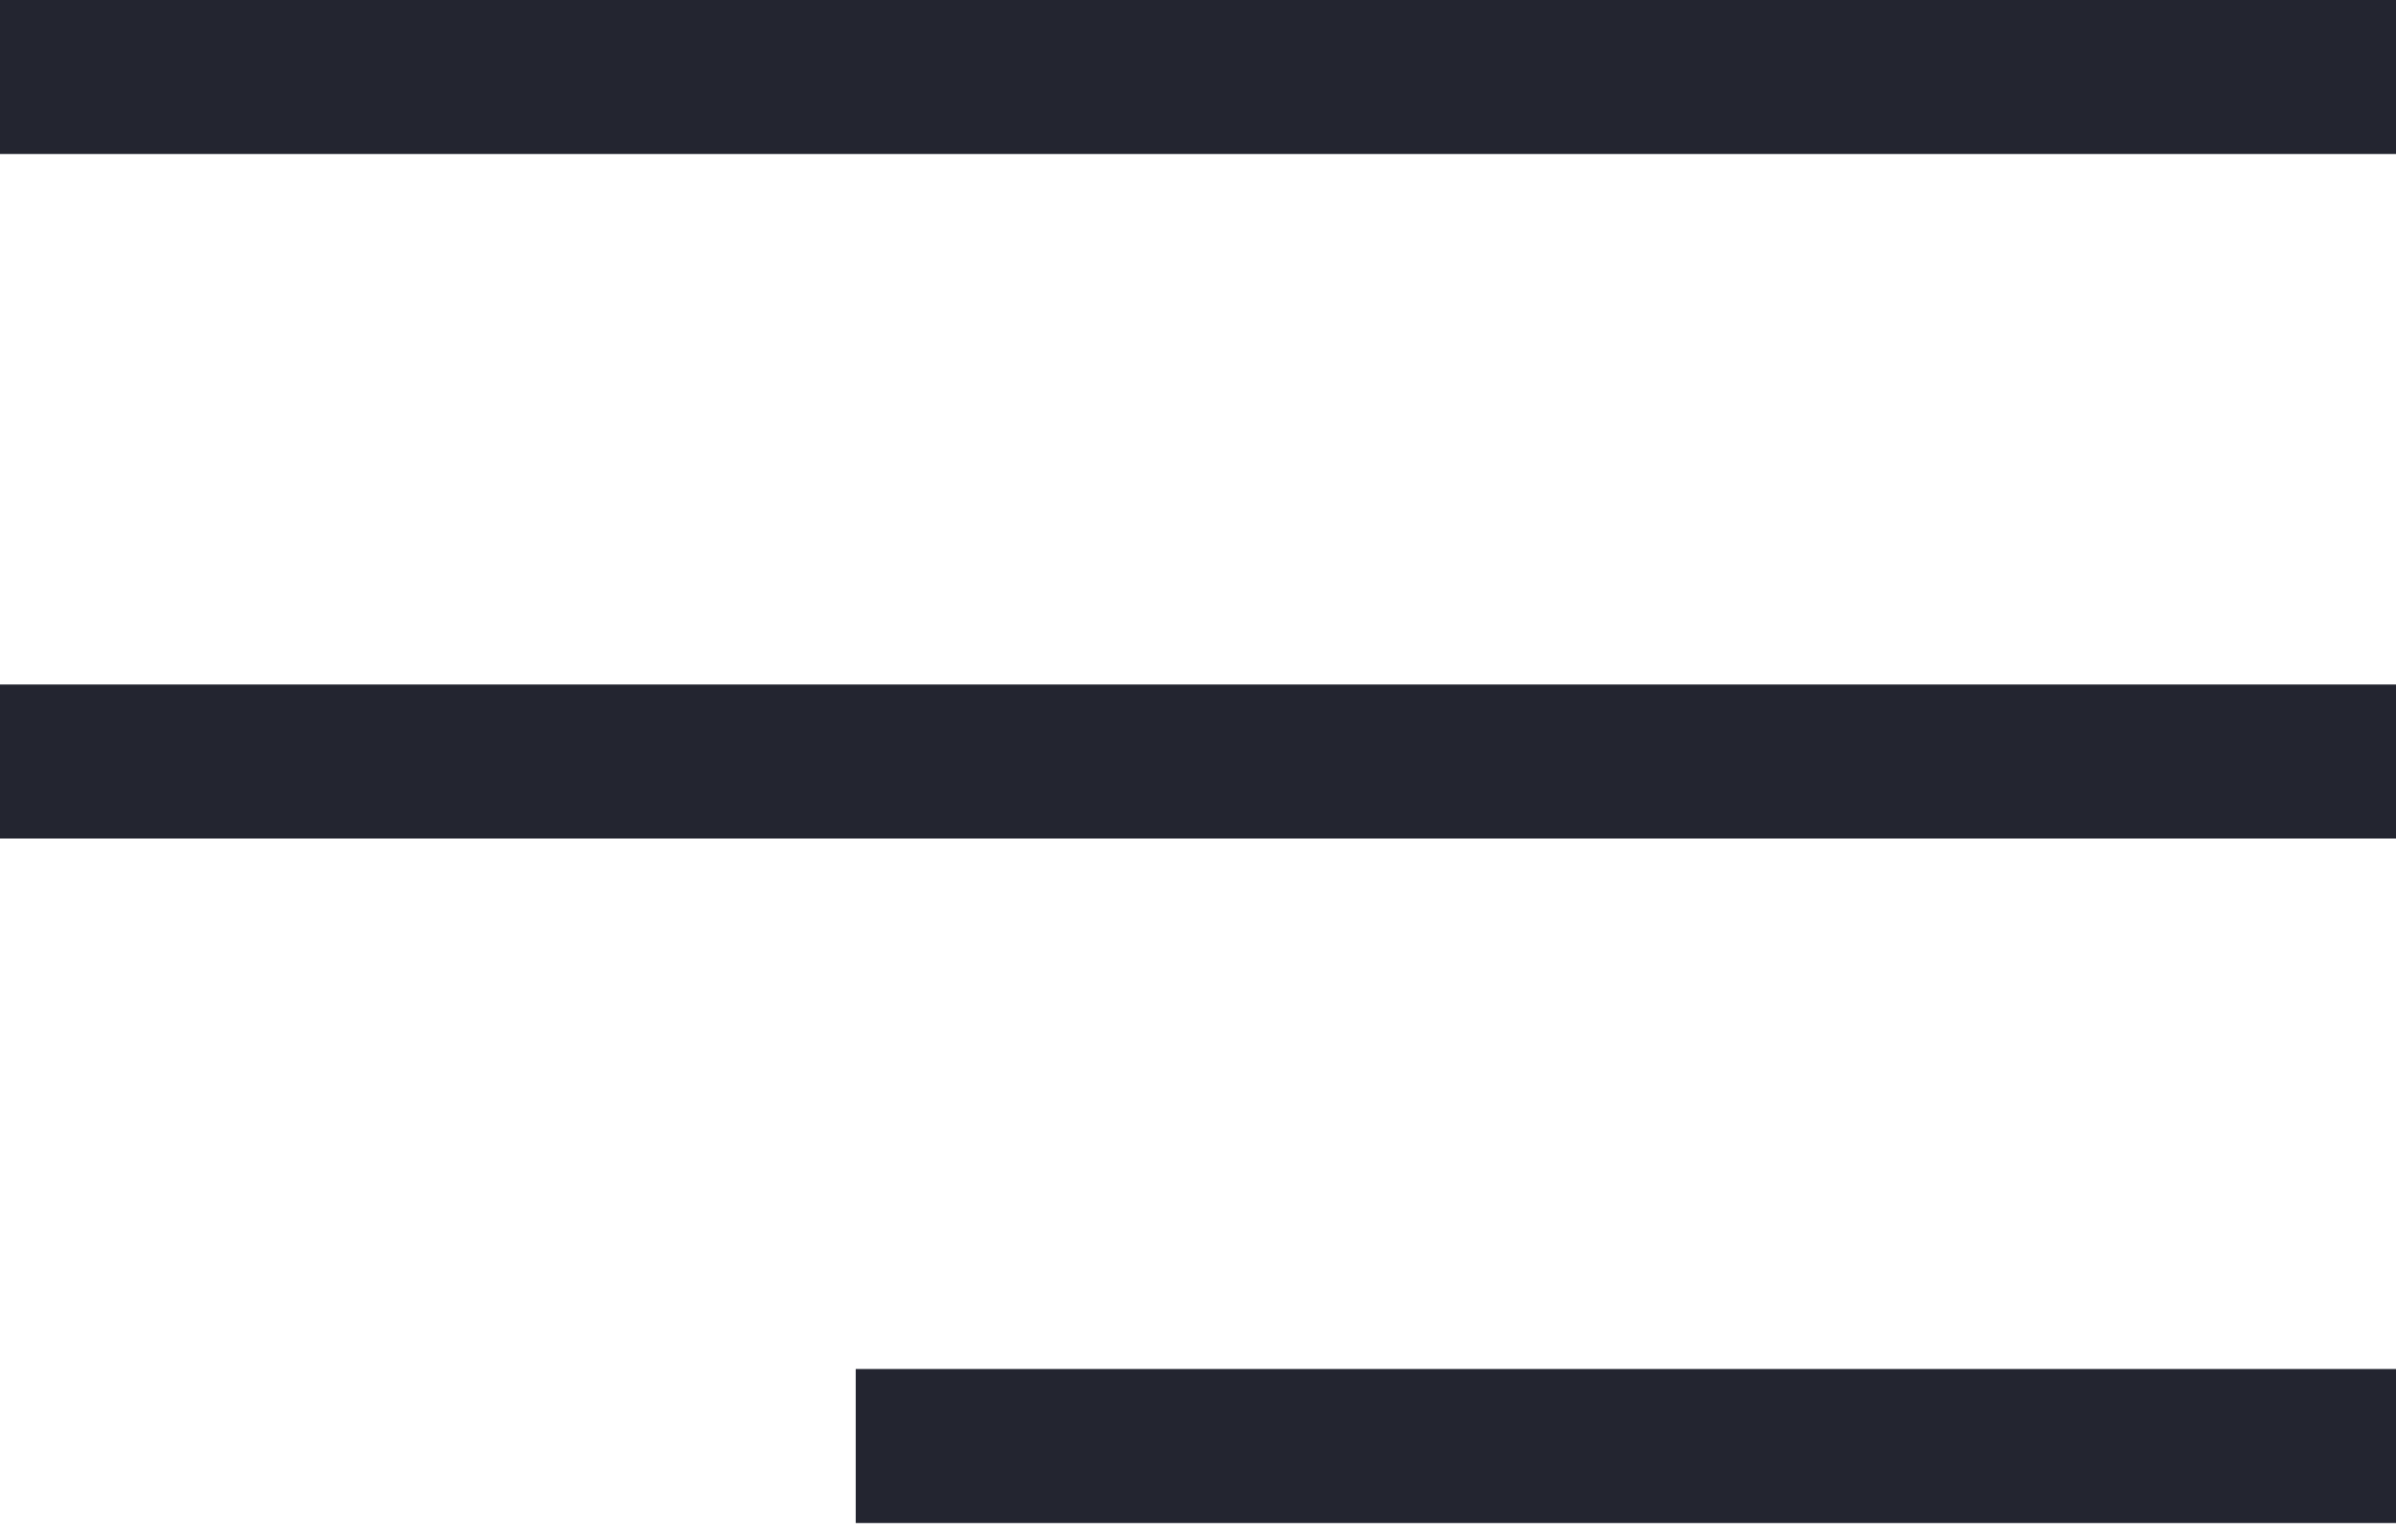 <?xml version="1.0" encoding="UTF-8"?> <svg xmlns="http://www.w3.org/2000/svg" width="28" height="18" viewBox="0 0 28 18" fill="none"> <path d="M0 0H28V1.8H0V0Z" fill="#232530"></path> <path d="M10 16H28V17.8H10V16Z" fill="#232530"></path> <path d="M0 8H28V9.8H0V8Z" fill="#232530"></path> </svg> 